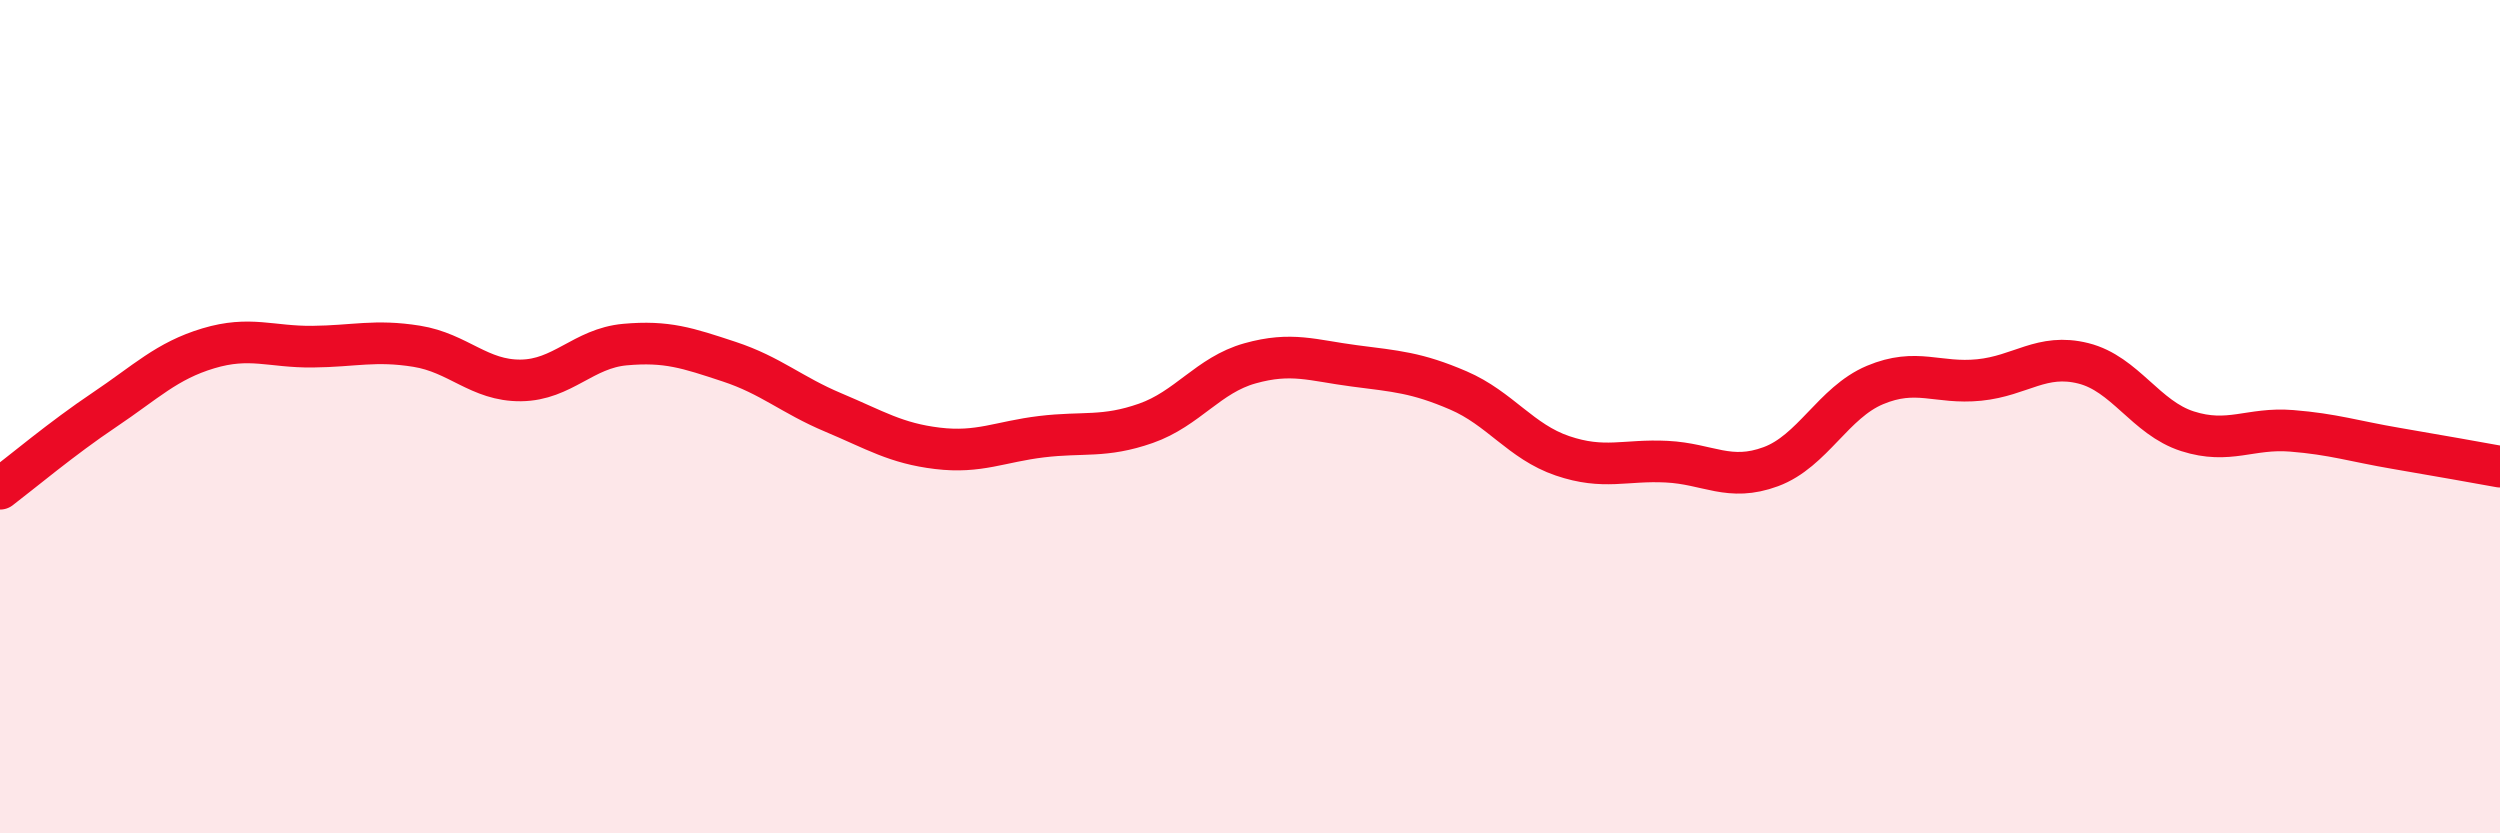 
    <svg width="60" height="20" viewBox="0 0 60 20" xmlns="http://www.w3.org/2000/svg">
      <path
        d="M 0,11.73 C 0.5,11.35 1.5,10.51 2.5,9.84 C 3.5,9.17 4,8.66 5,8.36 C 6,8.06 6.5,8.33 7.5,8.32 C 8.5,8.31 9,8.15 10,8.31 C 11,8.47 11.5,9.14 12.5,9.13 C 13.5,9.12 14,8.36 15,8.27 C 16,8.18 16.5,8.35 17.5,8.68 C 18.5,9.01 19,9.48 20,9.9 C 21,10.32 21.5,10.64 22.5,10.76 C 23.5,10.88 24,10.6 25,10.48 C 26,10.36 26.5,10.51 27.5,10.16 C 28.5,9.81 29,9 30,8.72 C 31,8.44 31.5,8.65 32.5,8.78 C 33.5,8.91 34,8.94 35,9.37 C 36,9.8 36.5,10.6 37.5,10.94 C 38.5,11.28 39,11.03 40,11.08 C 41,11.13 41.5,11.57 42.5,11.2 C 43.5,10.83 44,9.66 45,9.24 C 46,8.82 46.5,9.22 47.5,9.12 C 48.5,9.02 49,8.47 50,8.72 C 51,8.97 51.5,10.03 52.5,10.35 C 53.5,10.67 54,10.26 55,10.34 C 56,10.42 56.5,10.59 57.5,10.76 C 58.5,10.93 59.5,11.11 60,11.2L60 20L0 20Z"
        fill="#EB0A25"
        opacity="0.1"
        stroke-linecap="round"
        stroke-linejoin="round"
      />
      <path
        d="M 0,11.73 C 0.5,11.35 1.5,10.51 2.5,9.84 C 3.5,9.17 4,8.66 5,8.36 C 6,8.06 6.5,8.33 7.5,8.32 C 8.5,8.31 9,8.15 10,8.31 C 11,8.47 11.5,9.14 12.5,9.13 C 13.5,9.12 14,8.36 15,8.27 C 16,8.18 16.5,8.35 17.5,8.68 C 18.5,9.01 19,9.48 20,9.9 C 21,10.32 21.5,10.64 22.5,10.76 C 23.5,10.88 24,10.6 25,10.48 C 26,10.36 26.5,10.51 27.5,10.16 C 28.5,9.81 29,9 30,8.72 C 31,8.44 31.5,8.65 32.5,8.78 C 33.5,8.91 34,8.94 35,9.37 C 36,9.8 36.5,10.6 37.5,10.94 C 38.5,11.28 39,11.03 40,11.08 C 41,11.13 41.5,11.57 42.5,11.2 C 43.5,10.83 44,9.66 45,9.24 C 46,8.82 46.5,9.22 47.5,9.12 C 48.5,9.02 49,8.47 50,8.72 C 51,8.97 51.5,10.03 52.5,10.35 C 53.5,10.67 54,10.26 55,10.34 C 56,10.42 56.5,10.59 57.5,10.76 C 58.5,10.93 59.5,11.11 60,11.2"
        stroke="#EB0A25"
        stroke-width="1"
        fill="none"
        stroke-linecap="round"
        stroke-linejoin="round"
      />
    </svg>
  